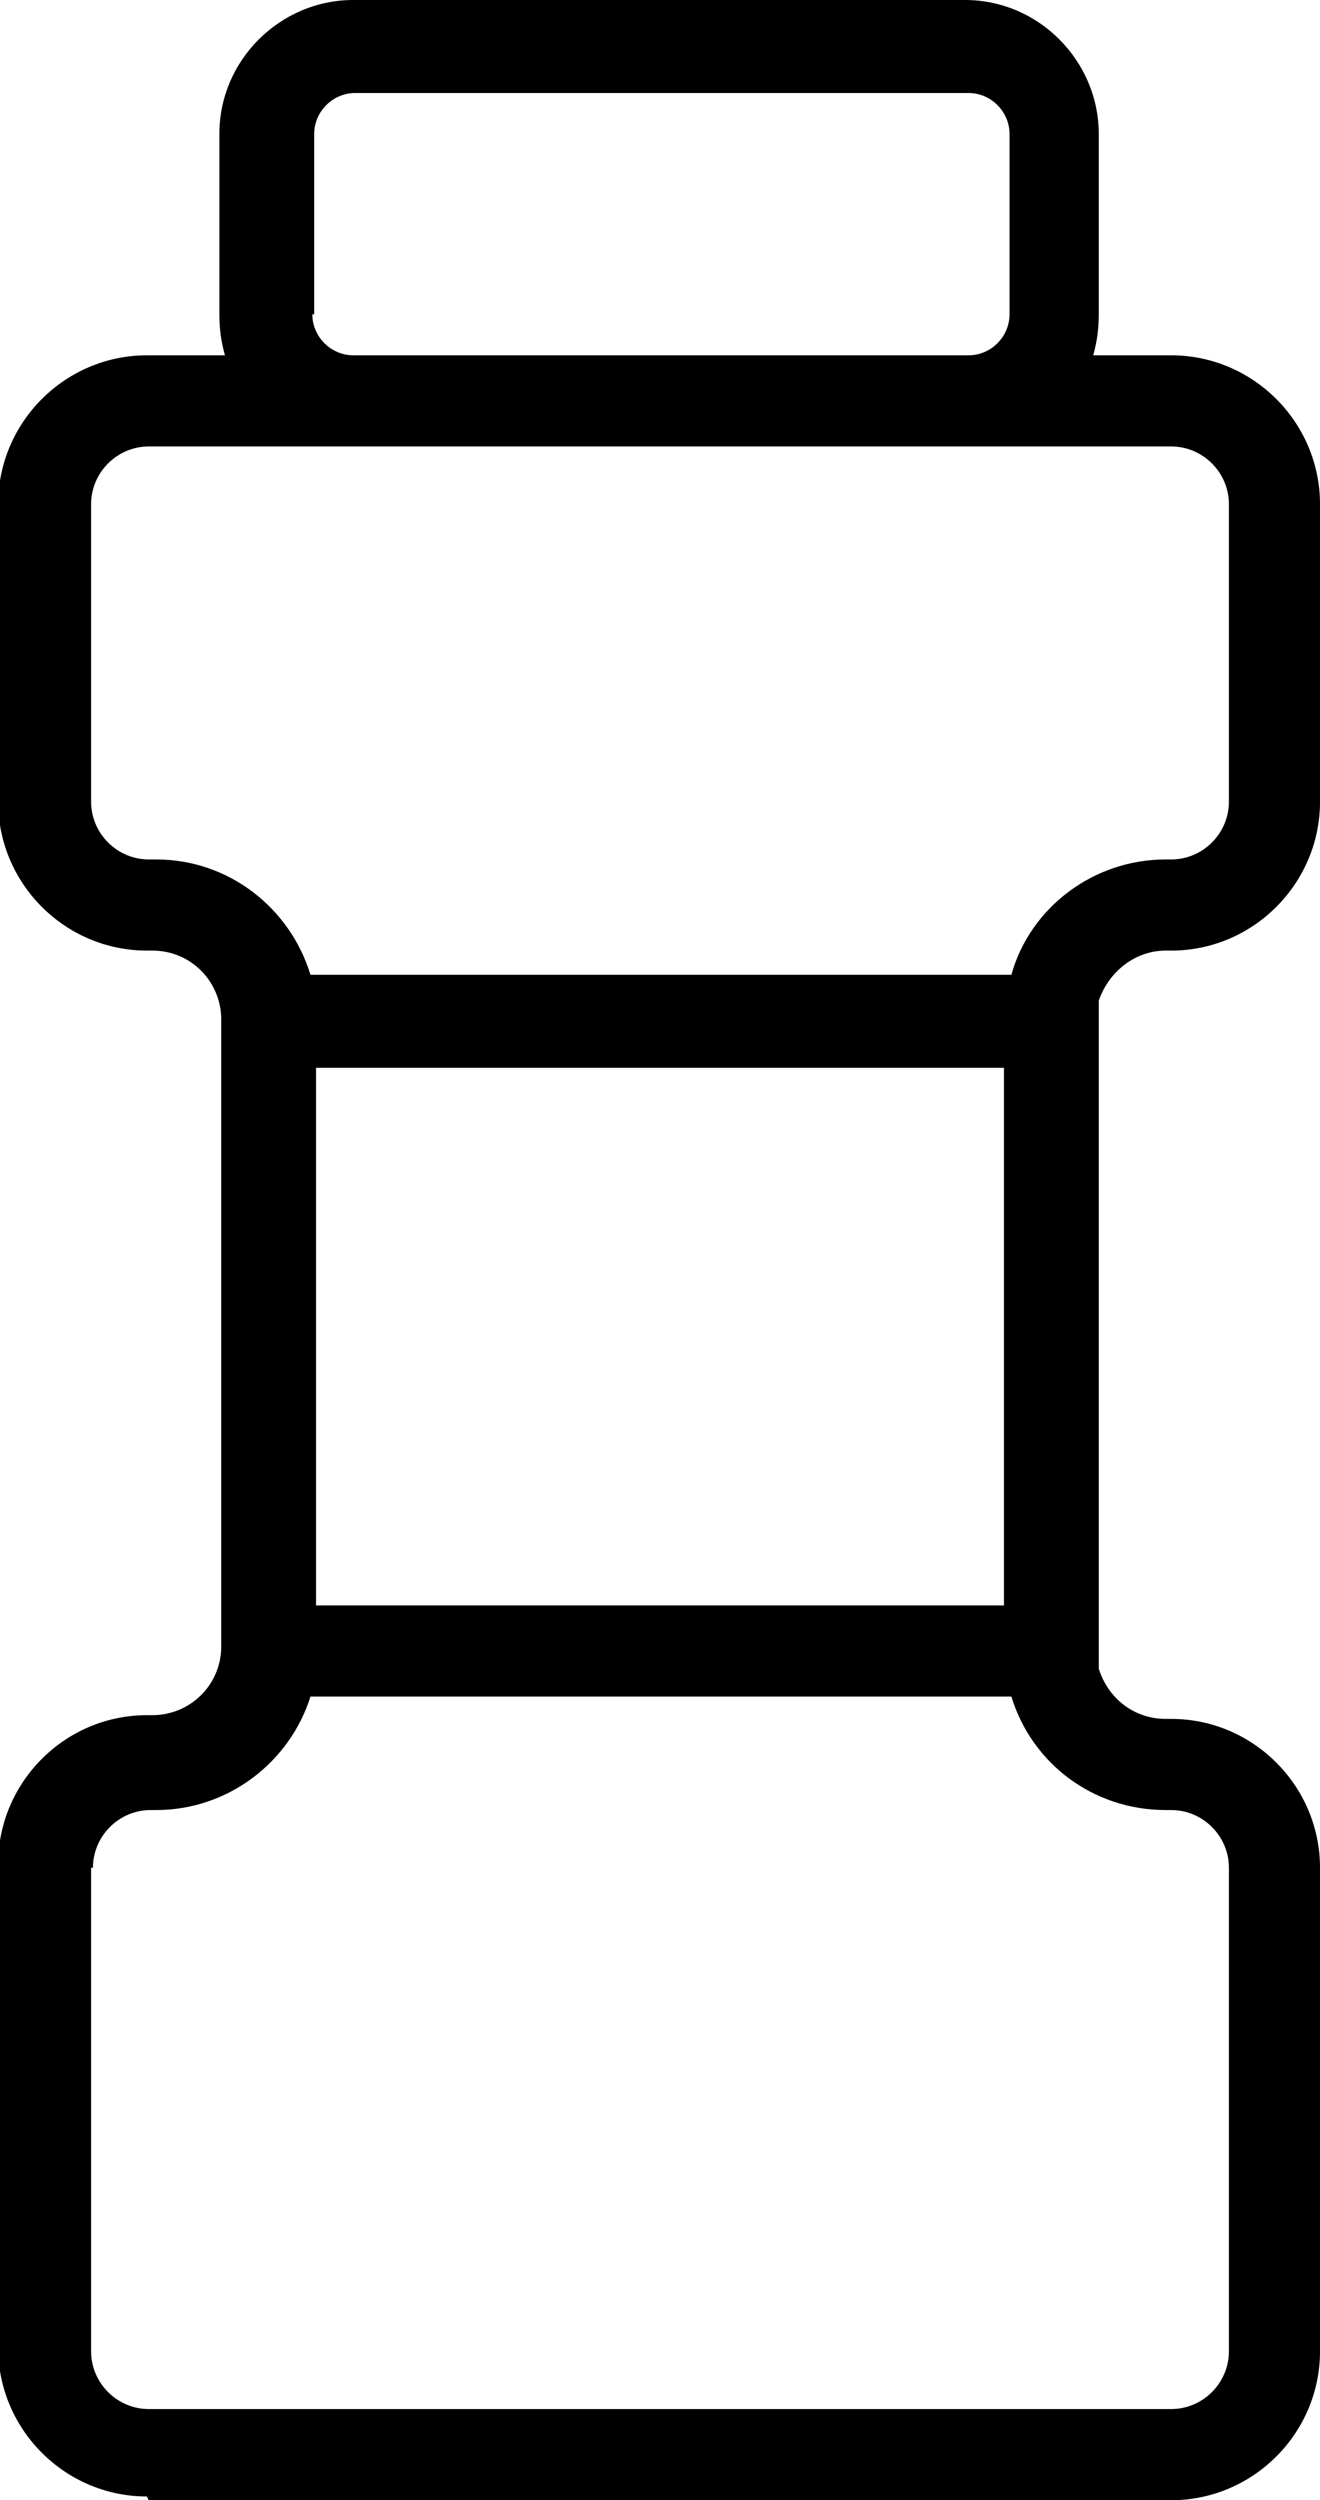 <?xml version="1.0" encoding="UTF-8"?>
<svg id="Layer_2" data-name="Layer 2" xmlns="http://www.w3.org/2000/svg" viewBox="0 0 7.1 13.44">
  <defs>
    <style>
      .cls-1 {
        fill: #000;
        stroke-width: 0px;
      }
    </style>
  </defs>
  <g id="_1" data-name="1">
    <path class="cls-1" d="M.8,13.44h5.5c.44,0,.8-.36.8-.8v-2.6c0-.44-.36-.8-.8-.8h-.03c-.17,0-.31-.11-.36-.27v-3.59c.05-.15.19-.27.36-.27h.03c.44,0,.8-.36.8-.8v-1.6c0-.44-.36-.8-.8-.8h-.42c.02-.07.03-.14.03-.22v-.97c0-.39-.32-.72-.72-.72H1.9c-.39,0-.72.32-.72.72v.97c0,.08.01.15.03.22h-.42c-.44,0-.8.36-.8.8v1.6c0,.44.36.8.8.8h.03c.21,0,.37.17.37.37v3.37c0,.21-.17.37-.37.37h-.03c-.44,0-.8.36-.8.8v2.6c0,.44.36.8.8.8ZM1.69,1.69v-.97c0-.12.1-.22.22-.22h3.3c.12,0,.22.1.22.22v.97c0,.12-.1.22-.22.22H1.9c-.12,0-.22-.1-.22-.22ZM.83,4.62h-.03c-.17,0-.31-.14-.31-.31v-1.6c0-.17.14-.31.31-.31h5.5c.17,0,.31.14.31.31v1.6c0,.17-.14.31-.31.31h-.03c-.39,0-.73.26-.83.62H1.67c-.11-.36-.44-.62-.83-.62ZM1.7,5.74h3.7v2.89H1.7v-2.89ZM.5,10.04c0-.17.14-.31.31-.31h.03c.39,0,.72-.26.83-.61h3.77c.11.36.44.61.83.61h.03c.17,0,.31.14.31.31v2.6c0,.17-.14.31-.31.31H.8c-.17,0-.31-.14-.31-.31v-2.6Z"/>
  </g>
</svg>